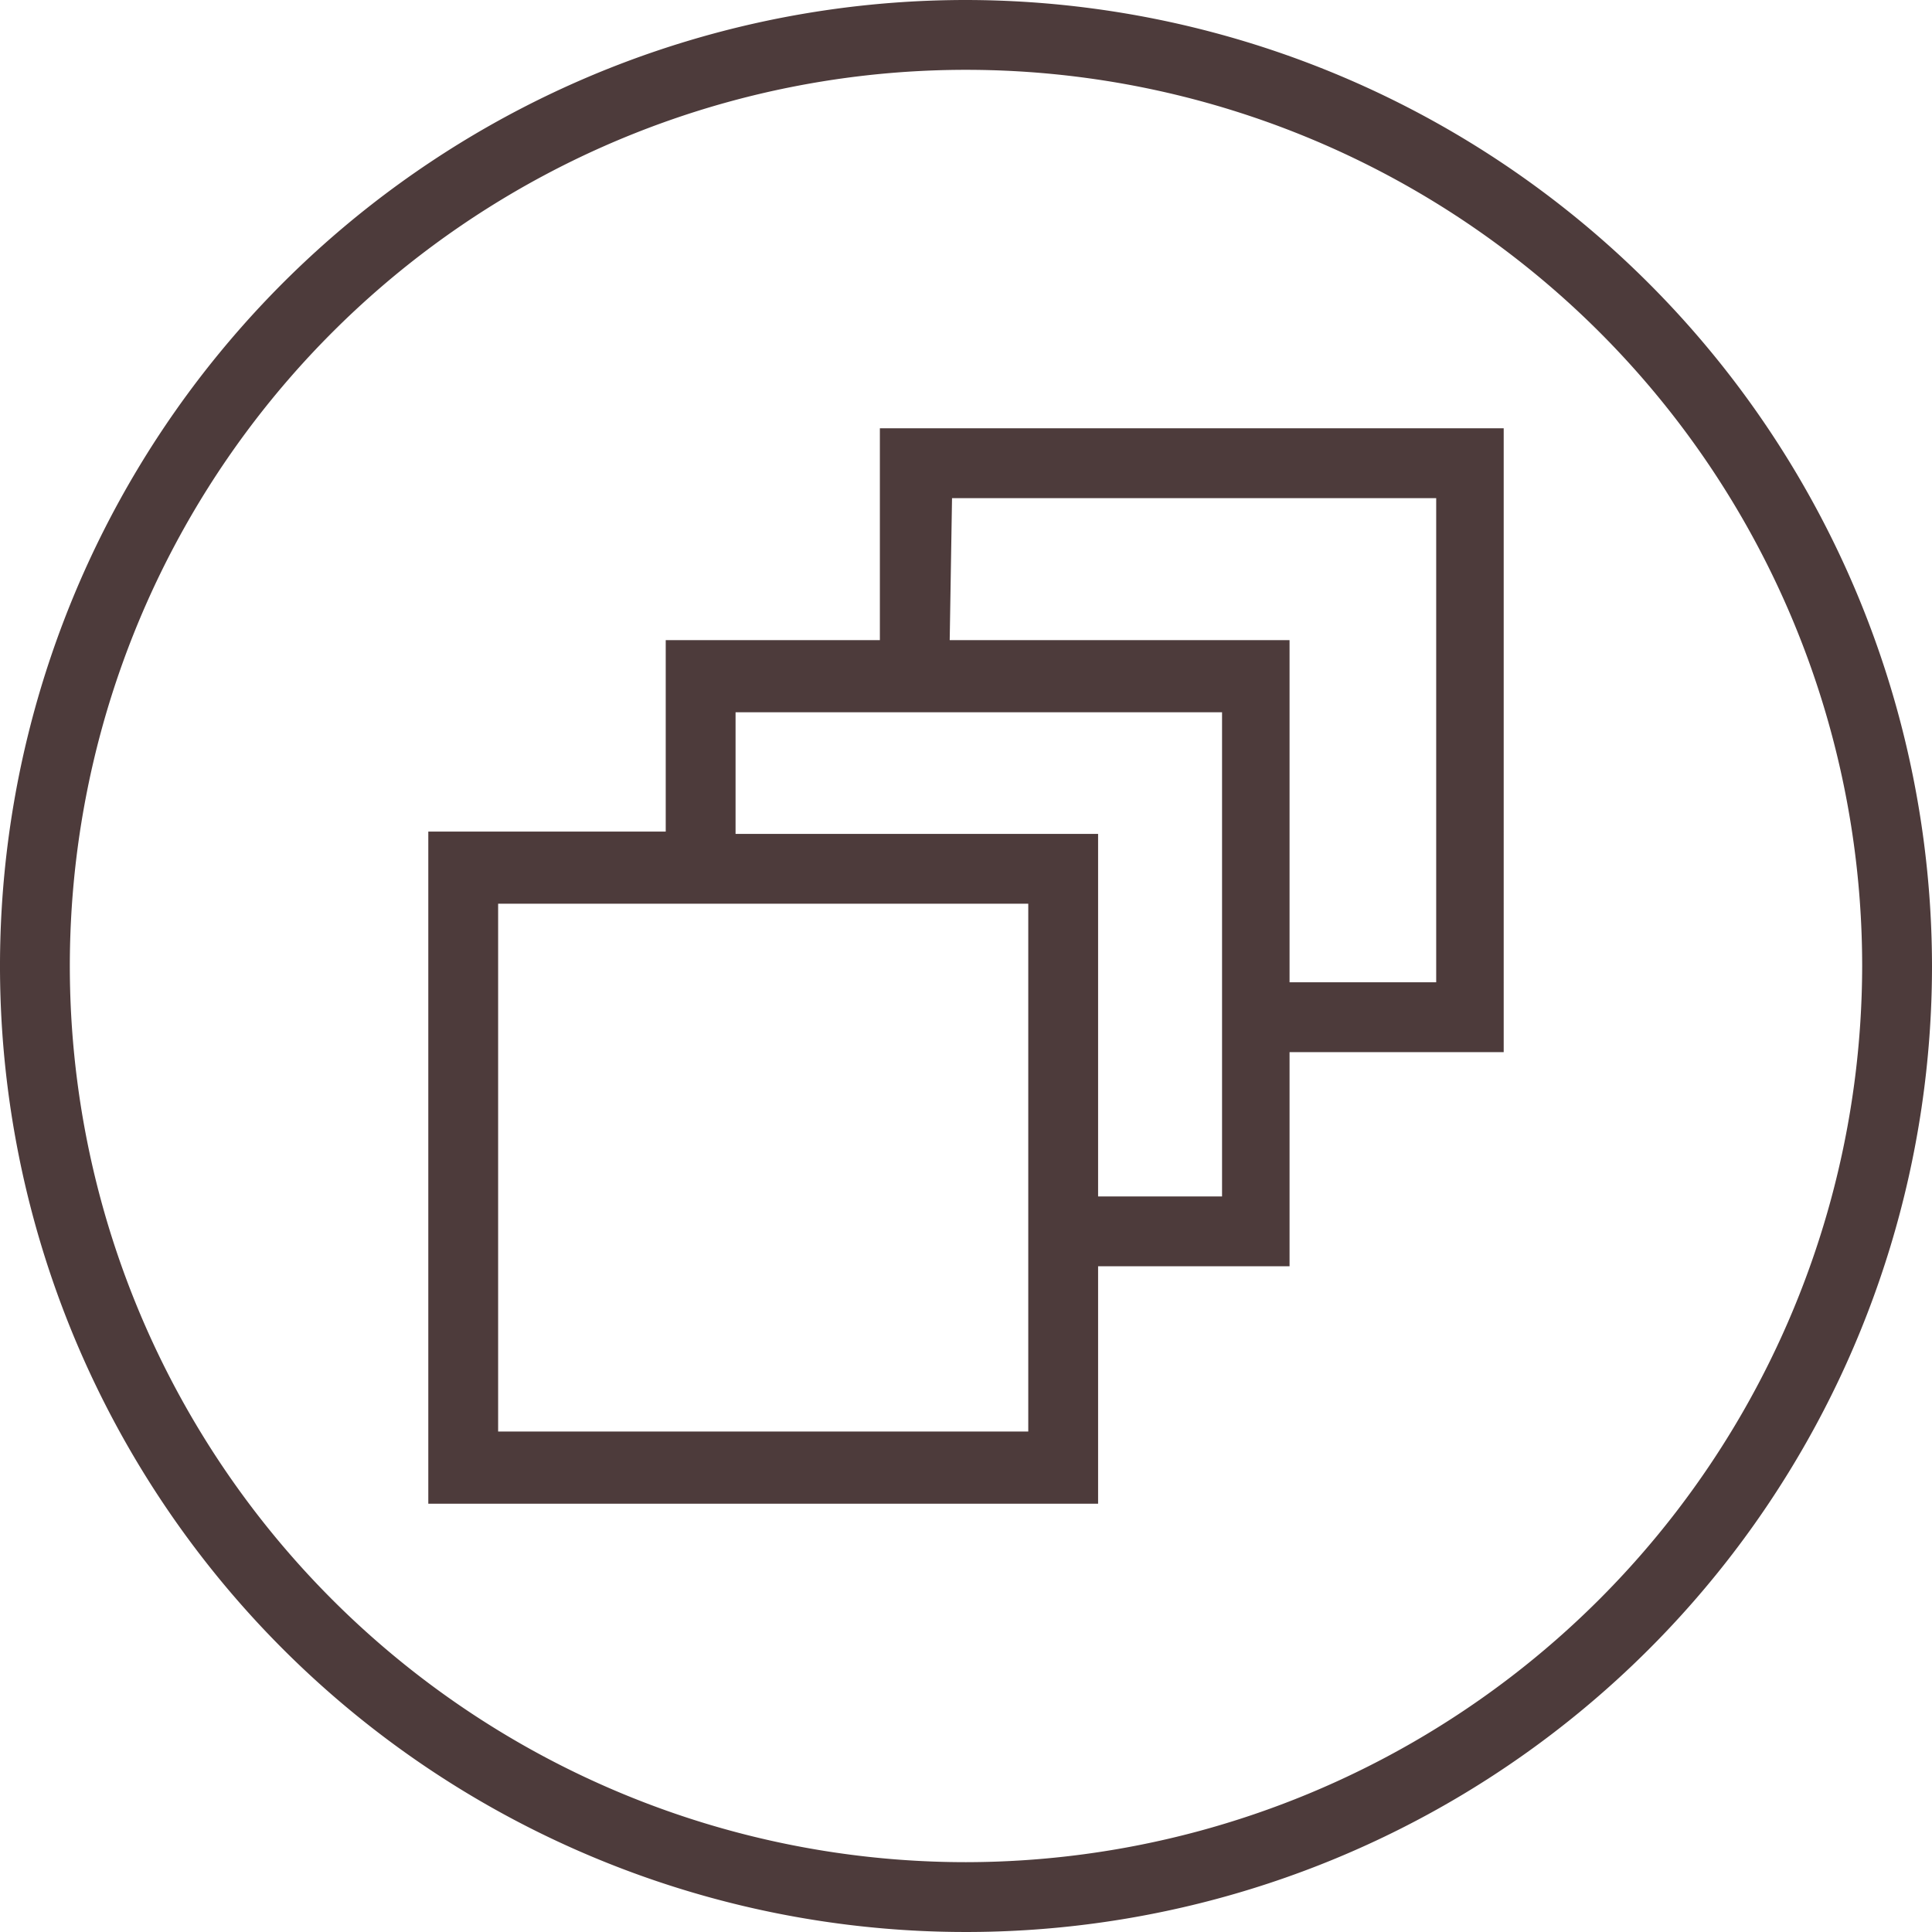 <svg id="Calque_1" data-name="Calque 1" xmlns="http://www.w3.org/2000/svg" viewBox="0 0 33.2 33.2"><defs><style>.cls-1{fill:none;}.cls-2{fill:#4d3b3b;}</style></defs><path class="cls-1" d="M16.6,1.2A15.4,15.4,0,1,0,32,16.6,15.42,15.42,0,0,0,16.6,1.2Zm9.24,16.88H22.16v3.68H18.87v4.08H7.36V14.33h4.08V11h3.68V7.36H25.84Z"/><polygon class="cls-1" points="22.16 16.88 24.64 16.88 24.64 8.56 16.32 8.56 16.32 11.04 22.16 11.04 22.16 16.88"/><rect class="cls-1" x="8.56" y="15.53" width="9.11" height="9.11"/><polygon class="cls-1" points="18.86 20.56 20.96 20.56 20.96 12.24 12.64 12.24 12.64 14.34 18.86 14.34 18.86 20.56"/><path class="cls-2" d="M16.6,0A16.6,16.6,0,1,0,33.2,16.6,16.62,16.62,0,0,0,16.6,0Zm0,32A15.4,15.4,0,1,1,32,16.6,15.42,15.42,0,0,1,16.6,32Z"/><path class="cls-2" d="M15.12,11H11.44v3.29H7.36V25.84H18.87V21.76h3.29V18.08h3.68V7.36H15.12Zm2.55,13.6H8.56V15.53h9.11ZM21,20.56H18.87V14.33H12.64V12.24H21Zm-4.64-12h8.32v8.32H22.16V11H16.32Z"/></svg>